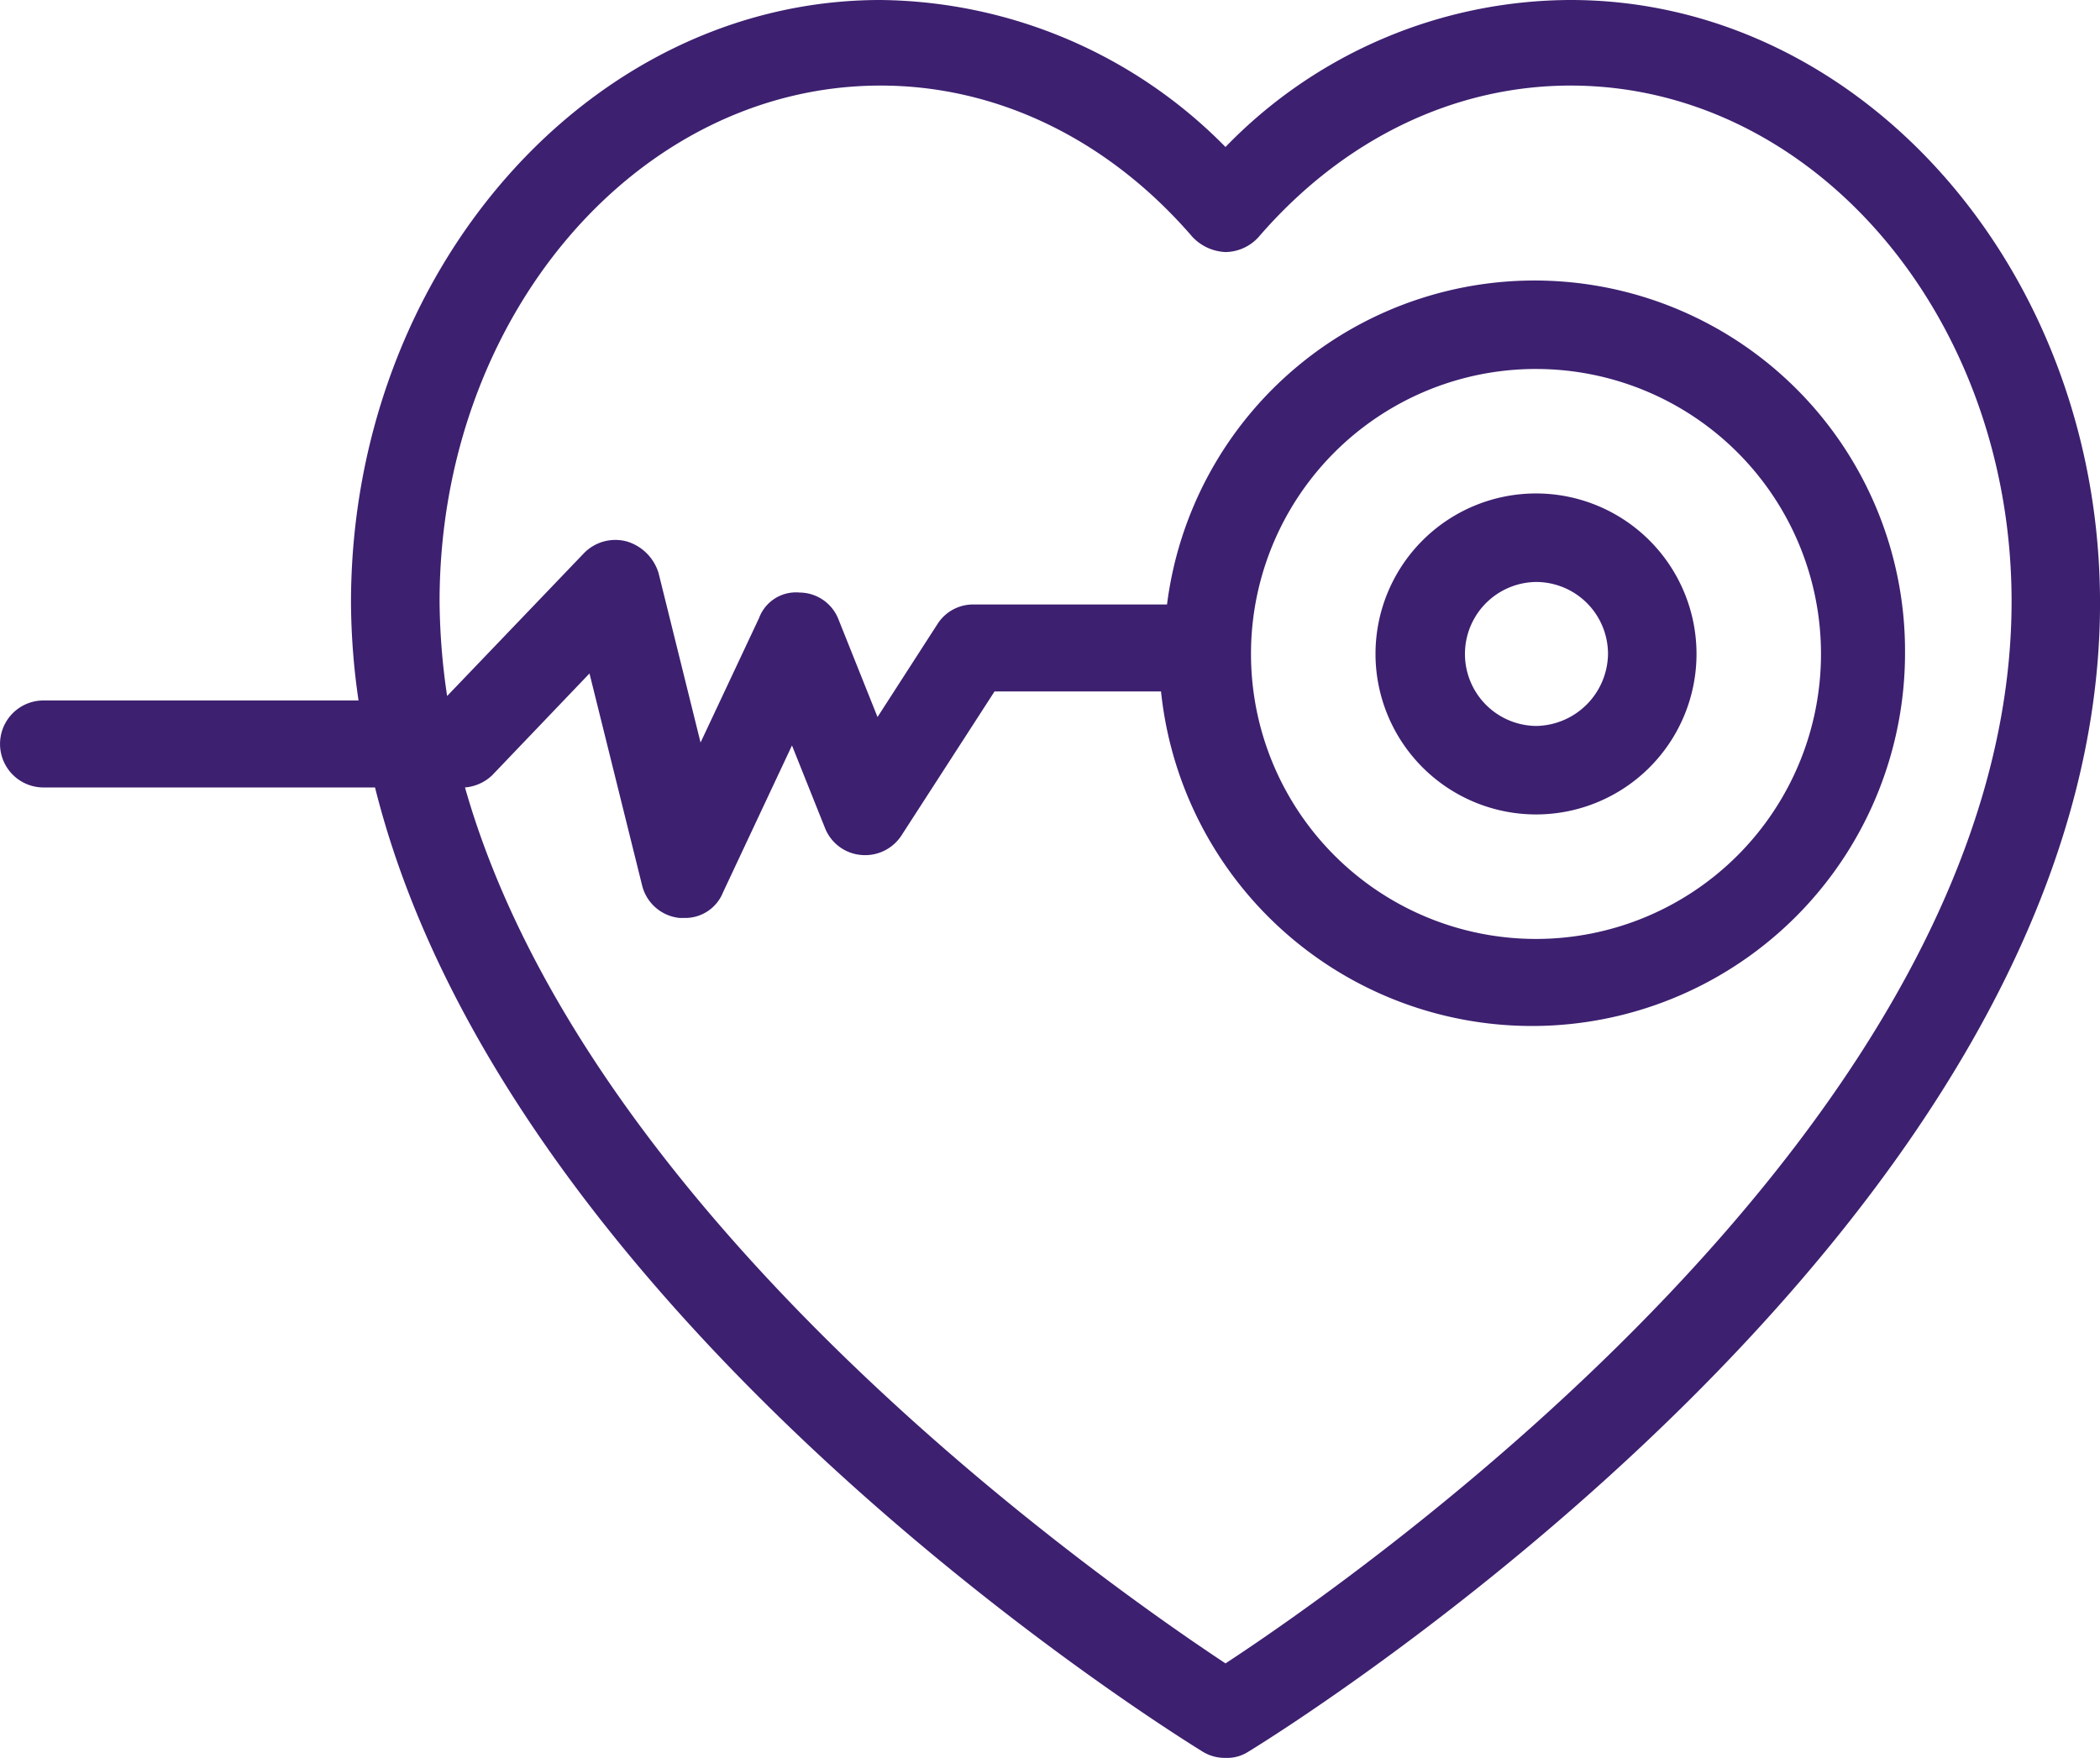 <svg id="Component_4_1" data-name="Component 4 – 1" xmlns="http://www.w3.org/2000/svg" width="167" height="139.803" viewBox="0 0 167 139.803">
  <path id="Path_1405" data-name="Path 1405" d="M1767.963,1399.881a38.32,38.32,0,0,0-27.436,11.69,39.019,39.019,0,0,0-27.436-11.69c-23.142,0-42.108,21.591-42.108,47.953a55.137,55.137,0,0,0,.6,7.754h-25.05a3.459,3.459,0,0,0,0,6.919h26.362c10.616,42.466,63.341,75.15,65.846,76.7a3.367,3.367,0,0,0,1.789.477,3.105,3.105,0,0,0,1.789-.477c2.744-1.67,67.754-41.989,67.754-91.373C1810.071,1421.353,1791.1,1399.881,1767.963,1399.881Zm-27.436,132.288c-9.185-6.083-50.577-34.831-60.478-69.663a3.551,3.551,0,0,0,2.147-.954l7.754-8.111,4.175,16.819a3.422,3.422,0,0,0,2.982,2.624h.358a3.234,3.234,0,0,0,3.1-2.028l5.487-11.69,2.624,6.561a3.4,3.4,0,0,0,2.863,2.147,3.444,3.444,0,0,0,3.221-1.551l7.4-11.451H1735.4a29.662,29.662,0,0,0,59.166-3.1,29.461,29.461,0,0,0-58.689-3.817h-15.388a3.356,3.356,0,0,0-2.863,1.551l-4.771,7.4-3.1-7.754a3.343,3.343,0,0,0-3.1-2.147,3.13,3.13,0,0,0-3.221,2.028l-4.652,9.9-3.34-13.479a3.764,3.764,0,0,0-2.5-2.505,3.479,3.479,0,0,0-3.459.954l-10.855,11.332a53.162,53.162,0,0,1-.6-7.515c0-22.664,15.746-41.034,35.07-41.034,9.3,0,18.131,4.294,24.812,12.048a3.832,3.832,0,0,0,2.624,1.193,3.615,3.615,0,0,0,2.624-1.193c6.68-7.754,15.507-12.048,24.812-12.048,19.324,0,35.07,18.37,35.07,41.034C1803.033,1489.107,1750.906,1525.37,1740.528,1532.169Zm24.692-102.943a22.664,22.664,0,1,1-22.664,22.664A22.654,22.654,0,0,1,1765.22,1429.225Z" transform="translate(-1643.071 -1399.881)" fill="#3d2070"/>
  <path id="Path_1406" data-name="Path 1406" d="M2305.41,1658.462a12.764,12.764,0,1,0-12.764-12.764A12.778,12.778,0,0,0,2305.41,1658.462Zm0-18.489a5.727,5.727,0,0,1,5.726,5.726,5.805,5.805,0,0,1-5.726,5.726,5.726,5.726,0,0,1,0-11.451Z" transform="translate(-2183.261 -1593.69)" fill="#3d2070"/>
</svg>
